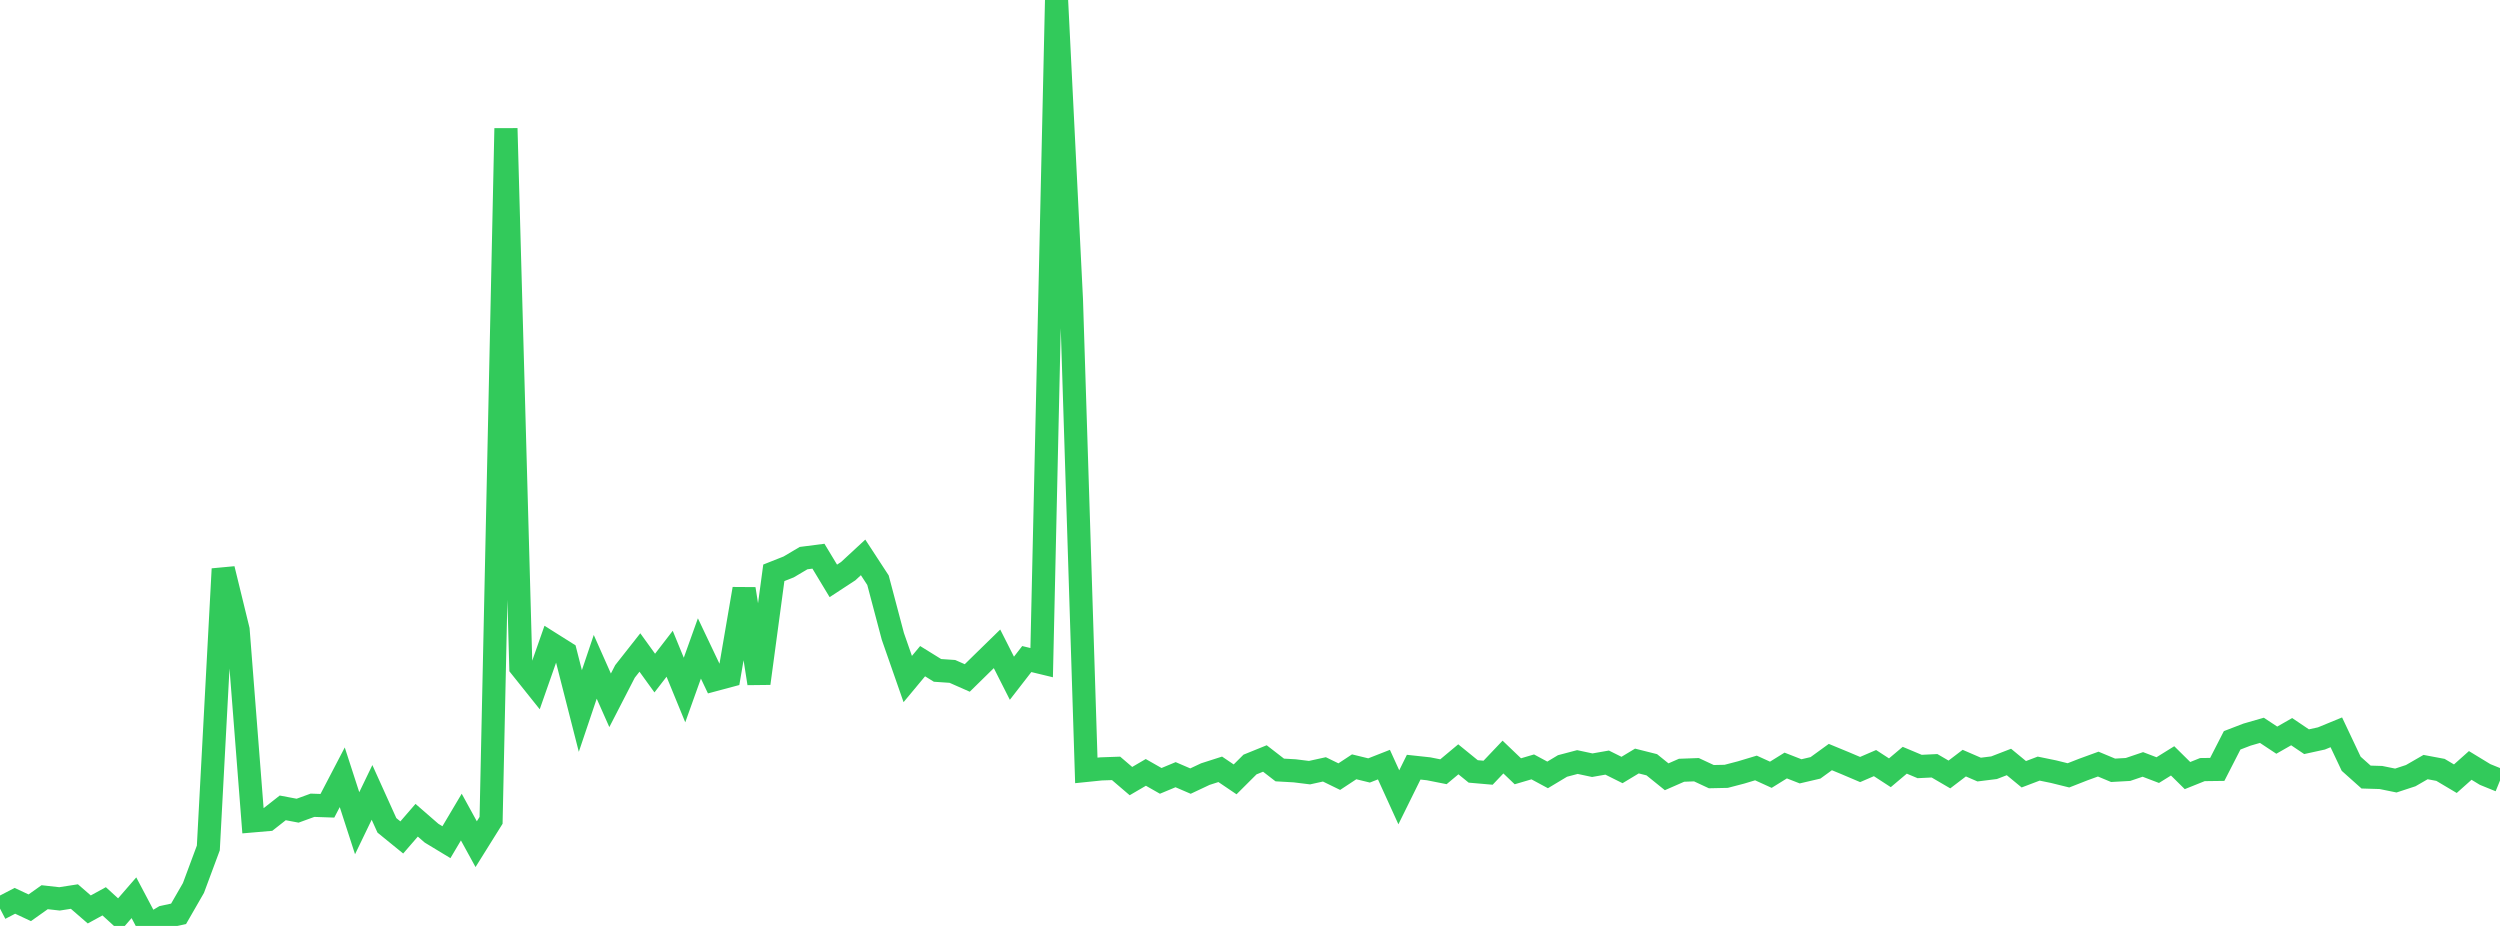<?xml version="1.0" standalone="no"?>
<!DOCTYPE svg PUBLIC "-//W3C//DTD SVG 1.1//EN" "http://www.w3.org/Graphics/SVG/1.1/DTD/svg11.dtd">

<svg width="135" height="50" viewBox="0 0 135 50" preserveAspectRatio="none" 
  xmlns="http://www.w3.org/2000/svg"
  xmlns:xlink="http://www.w3.org/1999/xlink">


<polyline points="0.0, 49.062 0.804, 48.644 1.607, 49.02 2.411, 48.449 3.214, 48.539 4.018, 48.414 4.821, 49.11 5.625, 48.67 6.429, 49.404 7.232, 48.478 8.036, 50.0 8.839, 49.521 9.643, 49.347 10.446, 47.951 11.25, 45.789 12.054, 30.723 12.857, 34.009 13.661, 44.326 14.464, 44.257 15.268, 43.625 16.071, 43.777 16.875, 43.484 17.679, 43.512 18.482, 41.973 19.286, 44.454 20.089, 42.79 20.893, 44.569 21.696, 45.222 22.5, 44.293 23.304, 44.992 24.107, 45.478 24.911, 44.122 25.714, 45.586 26.518, 44.298 27.321, 6.934 28.125, 36.023 28.929, 37.029 29.732, 34.738 30.536, 35.244 31.339, 38.394 32.143, 36.008 32.946, 37.817 33.75, 36.256 34.554, 35.235 35.357, 36.346 36.161, 35.303 36.964, 37.261 37.768, 35.016 38.571, 36.706 39.375, 36.491 40.179, 31.801 40.982, 36.902 41.786, 30.932 42.589, 30.614 43.393, 30.138 44.196, 30.035 45.0, 31.368 45.804, 30.842 46.607, 30.099 47.411, 31.33 48.214, 34.364 49.018, 36.668 49.821, 35.703 50.625, 36.201 51.429, 36.256 52.232, 36.61 53.036, 35.821 53.839, 35.037 54.643, 36.625 55.446, 35.589 56.25, 35.783 57.054, 0.0 57.857, 16.174 58.661, 41.602 59.464, 41.52 60.268, 41.492 61.071, 42.179 61.875, 41.709 62.679, 42.167 63.482, 41.833 64.286, 42.179 65.089, 41.801 65.893, 41.543 66.696, 42.086 67.5, 41.284 68.304, 40.958 69.107, 41.579 69.911, 41.624 70.714, 41.723 71.518, 41.546 72.321, 41.938 73.125, 41.408 73.929, 41.604 74.732, 41.289 75.536, 43.054 76.339, 41.428 77.143, 41.515 77.946, 41.674 78.75, 41.003 79.554, 41.657 80.357, 41.727 81.161, 40.881 81.964, 41.649 82.768, 41.412 83.571, 41.845 84.375, 41.362 85.179, 41.15 85.982, 41.321 86.786, 41.18 87.589, 41.58 88.393, 41.095 89.196, 41.297 90.0, 41.946 90.804, 41.594 91.607, 41.564 92.411, 41.939 93.214, 41.922 94.018, 41.712 94.821, 41.47 95.625, 41.837 96.429, 41.338 97.232, 41.652 98.036, 41.464 98.839, 40.881 99.643, 41.213 100.446, 41.554 101.25, 41.207 102.054, 41.73 102.857, 41.053 103.661, 41.391 104.464, 41.352 105.268, 41.821 106.071, 41.209 106.875, 41.557 107.679, 41.457 108.482, 41.147 109.286, 41.81 110.089, 41.505 110.893, 41.67 111.696, 41.869 112.5, 41.554 113.304, 41.261 114.107, 41.596 114.911, 41.551 115.714, 41.279 116.518, 41.586 117.321, 41.087 118.125, 41.881 118.929, 41.558 119.732, 41.548 120.536, 39.978 121.339, 39.669 122.143, 39.437 122.946, 39.969 123.75, 39.51 124.554, 40.052 125.357, 39.876 126.161, 39.545 126.964, 41.243 127.768, 41.961 128.571, 41.985 129.375, 42.149 130.179, 41.885 130.982, 41.422 131.786, 41.573 132.589, 42.05 133.393, 41.333 134.196, 41.822 135.0, 42.149" fill="none" stroke="#32ca5b" stroke-width="1.25"/>

</svg>